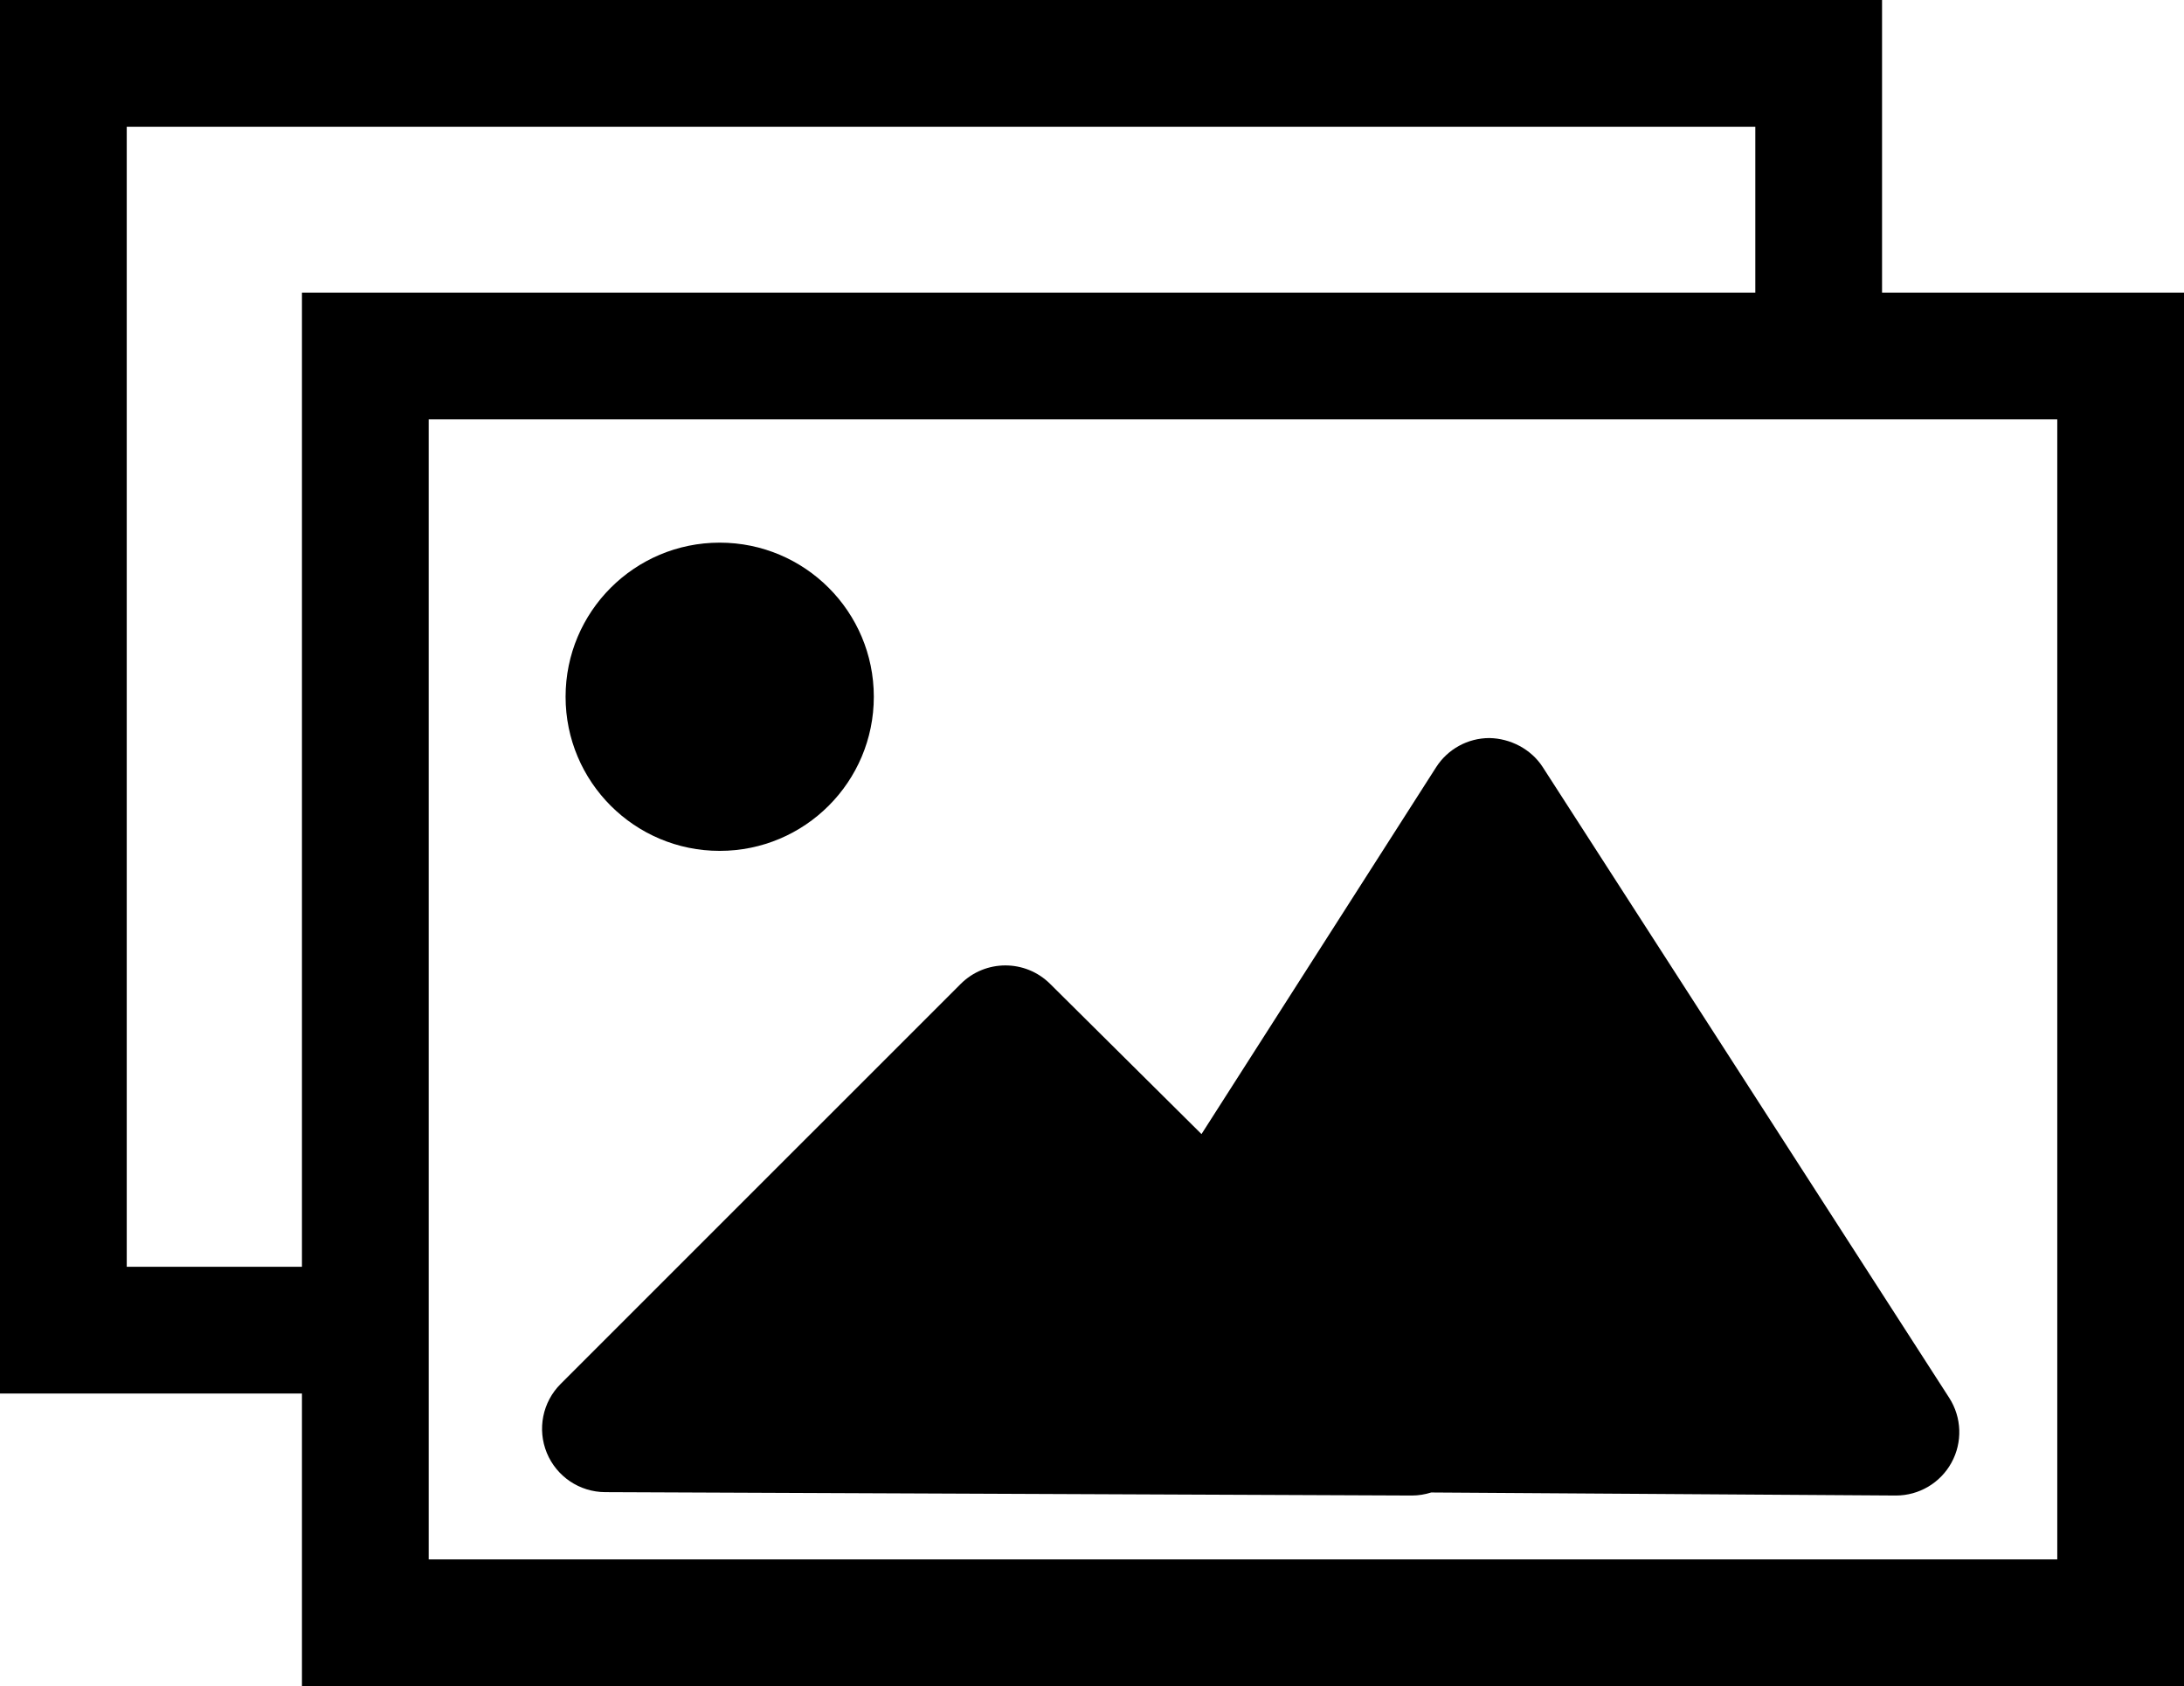 <svg xml:space="preserve" style="enable-background:new 0 0 120.625 93.13;" viewBox="0 0 120.625 93.13" y="0px" x="0px" xmlns:xlink="http://www.w3.org/1999/xlink" xmlns="http://www.w3.org/2000/svg" version="1.1">
<g id="Layer_22">
	<path d="M33.424,82.415l44.542,0.187c0.005,0,0.01,0,0.015,0c0.368,0,0.725-0.06,1.064-0.168l25.647,0.168c0.008,0,0.015,0,0.023,0
		c1.276,0,2.452-0.695,3.067-1.814c0.619-1.126,0.571-2.501-0.125-3.582l-22.45-34.837c-0.646-1.002-1.798-1.586-2.948-1.604
		c-1.192,0.002-2.301,0.61-2.942,1.614l-12.957,20.26l-8.364-8.3c-1.369-1.358-3.577-1.354-4.94,0.01L30.964,76.44
		c-1,0.999-1.3,2.501-0.762,3.808C30.74,81.554,32.011,82.409,33.424,82.415z"></path>
	<circle r="8.512" cy="38.484" cx="39.75"></circle>
	<path d="M120.625,93.13V16.163h-16.677V0H0v76.968h16.677V93.13H120.625z M113.625,86.13H23.677V23.163h89.949V86.13z M7,69.968V7
		h89.949v9.163H16.677v53.805H7z"></path>
</g>
<g id="Layer_1">
</g>
</svg>
